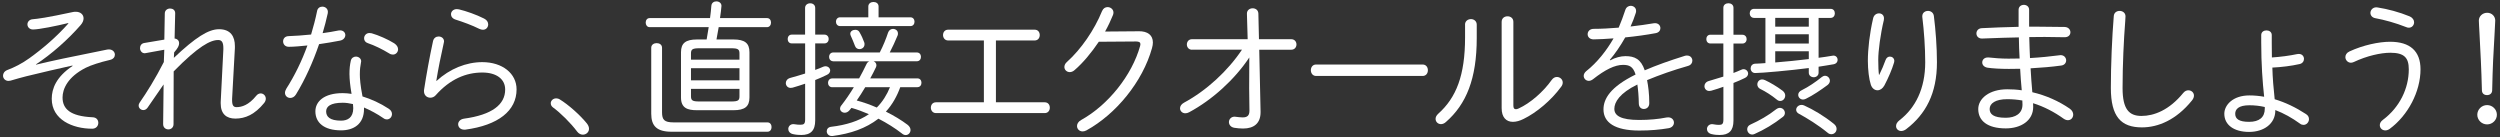 <?xml version="1.0" encoding="UTF-8"?>
<svg id="_スマホ" data-name="スマホ" xmlns="http://www.w3.org/2000/svg" viewBox="0 0 546 30">
  <rect x="0" y="0" width="546" height="30" fill="#333333" stroke="none"/>
  <defs>
    <style>
      .cls-1 {
        fill: #fff;
      }
    </style>
  </defs>
  <path class="cls-1" d="M14.92,5.03c-2.59,.64-6.43,1.41-7.71,1.41-.77,0-1.22-.54-1.22-1.12,0-.51,.38-1.06,1.15-1.12,1.15-.1,2.97-.32,8.77-1.57,.22-.06,.45-.06,.64-.06,1.03,0,1.7,.61,1.7,1.44,0,.45-.19,.96-.64,1.47-2.82,3.23-6.4,6.37-9.76,8.58l.03,.06c3.17-.77,7.17-1.63,15.55-3.3,.13-.03,.26-.03,.35-.03,.83,0,1.31,.58,1.31,1.15,0,.48-.32,.99-1.09,1.15-2.08,.48-4.16,1.15-5.25,1.7-4,2.02-5.09,4.67-5.09,6.5,0,2.46,1.63,4.1,6.56,4.32,.87,.03,1.25,.61,1.25,1.22,0,.64-.45,1.28-1.34,1.28-4.29,0-8.83-1.98-8.83-6.53,0-2.24,.99-4.8,4.54-7.17l-.03-.1c-3.01,.67-6.53,1.47-10.05,2.34-1.12,.26-2.3,.64-3.46,.96-.16,.03-.29,.06-.45,.06-.71,0-1.19-.54-1.19-1.15,0-.48,.29-.99,.99-1.25,1.44-.54,3.14-1.38,4.77-2.56,2.98-2.14,5.95-4.7,8.51-7.58l-.03-.1Z"/>
  <path class="cls-1" d="M37.95,12.65c4.77-4.51,7.58-6.27,9.89-6.27,2.56,0,3.46,1.63,3.46,3.68v.42l-.61,11.1v.32c0,1.15,.32,1.5,.96,1.5,1.15,0,2.66-.45,4.29-2.46,.29-.38,.67-.54,.99-.54,.61,0,1.12,.51,1.12,1.15,0,.29-.1,.61-.35,.93-2.08,2.56-4.16,3.42-6.3,3.42-1.92,0-3.2-.99-3.2-3.3v-.32l.58-11.46v-.32c0-1.31-.38-1.76-1.12-1.76-1.7,0-4.32,1.34-9.73,6.85l-.03,11.52c0,.77-.58,1.15-1.12,1.15-.58,0-1.15-.38-1.15-1.15l.1-8.67-3.49,5.06c-.26,.38-.61,.54-.93,.54-.54,0-1.03-.42-1.03-.99,0-.19,.06-.42,.22-.64,1.54-2.21,3.49-5.34,5.28-8.86l.1-2.69-4.06,.74c-.06,0-.13,.03-.22,.03-.64,0-1.02-.58-1.02-1.12,0-.51,.29-1.02,.93-1.12l4.38-.74,.1-5.7c0-.74,.61-1.09,1.15-1.09,.58,0,1.12,.32,1.12,1.02v.06l-.13,5.47c.74,.1,.99,.58,.99,1.02,0,.54-.26,1.06-1.09,2.02l-.06,1.18Z"/>
  <path class="cls-1" d="M69.25,2.41c.13-.67,.64-.96,1.15-.96,.61,0,1.21,.42,1.21,1.15,0,.1,0,.22-.03,.32-.32,1.41-.67,2.85-1.12,4.32,1.18-.16,2.37-.35,3.46-.58,.13-.03,.26-.03,.35-.03,.74,0,1.15,.51,1.15,1.02s-.35,1.06-1.15,1.22c-1.47,.29-3.01,.54-4.58,.77-1.31,3.84-3.04,7.71-5.05,10.98-.32,.54-.8,.77-1.25,.77-.61,0-1.15-.45-1.15-1.12,0-.26,.1-.58,.29-.9,1.82-2.85,3.39-6.05,4.61-9.44-1.34,.13-2.91,.29-4.06,.29-.83,0-1.25-.58-1.25-1.18,0-.58,.38-1.12,1.18-1.15,1.47-.06,3.17-.16,4.93-.35,.51-1.7,.96-3.39,1.31-5.12Zm7.07,13.89c0-1.38,.1-2.11,.29-3.01,.13-.64,.64-.93,1.12-.93,.54,0,1.15,.38,1.15,1.02,0,.06-.03,.13-.03,.19-.16,.93-.26,1.47-.26,2.69,0,.86,.1,2.34,.58,4.8,1.89,.58,3.87,1.47,5.73,2.69,.51,.32,.71,.77,.71,1.15,0,.64-.48,1.18-1.12,1.18-.22,0-.48-.06-.74-.26-1.38-.96-2.85-1.73-4.25-2.34v.32c0,3.33-2.3,4.67-4.99,4.67-3.78,0-5.63-1.7-5.63-4.16,0-2.11,1.86-3.97,5.95-3.97,.61,0,1.28,.06,1.95,.16-.32-1.86-.45-3.26-.45-4.22Zm.83,7.33c0-.32-.03-.61-.06-.9-.8-.19-1.54-.29-2.24-.29-2.69,0-3.62,.83-3.62,1.89,0,1.15,.8,2.02,3.26,2.02,1.44,0,2.66-.67,2.66-2.72Zm8.99-14.14c.54,.35,.8,.83,.8,1.28,0,.61-.48,1.15-1.12,1.15-.26,0-.54-.06-.83-.26-1.47-.9-3.23-1.76-4.67-2.24-.57-.19-.8-.61-.8-1.06,0-.58,.45-1.15,1.18-1.15,.16,0,.32,.03,.48,.06,1.47,.42,3.52,1.31,4.96,2.21Z"/>
  <path class="cls-1" d="M95.35,17.67c2.88-2.66,6.5-4.1,9.98-4.1,4.38,0,7.49,2.46,7.49,5.95,0,4.67-4,7.84-11.23,8.8h-.19c-.86,0-1.34-.58-1.34-1.18,0-.54,.42-1.09,1.25-1.22,6.14-.83,9.02-3.07,9.02-6.37,0-2.27-1.89-3.71-4.99-3.71-3.58,0-7.07,1.44-10.21,4.99-.32,.35-.73,.51-1.15,.51-.71,0-1.38-.51-1.38-1.41v-.22c.51-3.33,1.22-7.26,1.98-10.75,.16-.67,.67-.99,1.21-.99,.61,0,1.19,.38,1.19,1.09,0,.1-.03,.22-.06,.32-.64,2.82-1.22,5.73-1.63,8.26l.06,.03Zm10.4-13.6c.61,.29,.87,.8,.87,1.25,0,.64-.45,1.18-1.15,1.18-.22,0-.48-.06-.77-.19-1.6-.8-3.65-1.54-5.18-2.02-.71-.22-1.02-.7-1.02-1.18,0-.58,.48-1.12,1.28-1.12,.16,0,.32,.03,.48,.06,1.57,.38,3.71,1.12,5.5,2.02Z"/>
  <path class="cls-1" d="M120.28,22.57c0-.58,.51-1.09,1.19-1.09,.22,0,.51,.06,.77,.22,1.89,1.15,4.45,3.42,5.95,5.28,.32,.42,.45,.8,.45,1.15,0,.74-.64,1.28-1.34,1.28-.42,0-.89-.19-1.25-.67-1.38-1.86-3.68-4.13-5.28-5.28-.35-.26-.48-.58-.48-.9Z"/>
  <path class="cls-1" d="M152.22,24.07c-2.05,0-3.49-.45-3.49-2.78V11.4c0-1.98,1.03-2.78,3.49-2.78h2.11c.16-.9,.32-1.79,.45-2.69h-12.89c-.58,0-.87-.51-.87-.99,0-.51,.29-.99,.87-.99h13.18c.13-.9,.22-1.79,.29-2.69,.06-.67,.58-.96,1.09-.96,.58,0,1.12,.35,1.12,.99,0,.29-.22,2.02-.32,2.66h10.27c.58,0,.87,.48,.87,.99,0,.48-.29,.99-.87,.99h-10.56l-.48,2.69h3.71c2.46,0,3.49,.8,3.49,2.78v9.89c0,1.98-1.02,2.78-3.49,2.78h-7.97Zm15.39,2.66c.61,0,.9,.51,.9,1.02s-.29,1.02-.9,1.02h-20.93c-3.26,0-4.45-1.28-4.45-3.94V10.44c0-.7,.61-1.02,1.18-1.02,.61,0,1.18,.32,1.18,1.02v14.08c0,1.63,.48,2.21,2.53,2.21h20.48Zm-6.11-15.04c0-.9-.29-1.15-1.79-1.15h-7.01c-1.5,0-1.79,.26-1.79,1.15v1.34h10.59v-1.34Zm-10.59,5.86h10.59v-2.66h-10.59v2.66Zm8.8,4.61c1.54,0,1.79-.26,1.79-1.15v-1.6h-10.59v1.6c0,.9,.29,1.15,1.79,1.15h7.01Z"/>
  <path class="cls-1" d="M175.83,9.48h-2.91c-.61,0-.89-.48-.89-.96s.29-.96,.89-.96h2.91V1.74c0-.67,.54-1.02,1.12-1.02s1.09,.35,1.09,1.02V7.56h2.02c.61,0,.93,.48,.93,.96s-.32,.96-.93,.96h-2.02v5.79c.64-.22,1.25-.48,1.76-.7,.16-.06,.35-.1,.48-.1,.61,0,1.03,.45,1.03,.93,0,.35-.22,.74-.74,.96-.77,.38-1.63,.77-2.53,1.12v8.83c0,2.21-.99,3.17-3.04,3.17-.45,0-1.12-.03-1.82-.19-.7-.16-1.02-.64-1.02-1.12,0-.54,.42-1.06,1.09-1.06,.1,0,.22,.03,.32,.03,.54,.1,.9,.1,1.25,.1,.7,0,1.02-.16,1.02-1.12v-7.84c-.9,.29-1.79,.61-2.72,.86-.16,.03-.29,.06-.45,.06-.64,0-1.05-.51-1.05-1.06,0-.45,.29-.93,.96-1.12,1.12-.29,2.21-.64,3.26-.96v-6.59Zm6.14,3.9c-.58,0-.9-.48-.9-.96s.32-.96,.9-.96h10.17c.77-1.5,1.38-3.01,1.82-4.35,.19-.54,.64-.8,1.06-.8,.58,0,1.09,.38,1.09,.99,0,.13,0,.29-.06,.42-.54,1.31-1.12,2.56-1.73,3.74h5.92c.61,0,.9,.48,.9,.96s-.29,.96-.9,.96h-9.44c.35,.16,.61,.45,.61,.86,0,.13-.03,.29-.1,.45-.38,.8-.8,1.63-1.25,2.43h10.3c.61,0,.89,.48,.89,.96s-.29,.96-.89,.96h-3.74c-.71,1.95-1.73,3.81-3.14,5.34,1.73,.86,3.39,1.86,4.74,2.88,.45,.35,.64,.77,.64,1.12,0,.61-.45,1.12-1.06,1.12-.26,0-.54-.1-.83-.35-1.47-1.15-3.26-2.27-5.12-3.23-2.78,2.14-6.05,3.26-9.98,3.78h-.26c-.64,0-1.05-.51-1.05-1.02,0-.48,.32-.93,.99-.99,3.23-.38,6.02-1.25,8.22-2.75-1.25-.54-2.53-1.02-3.81-1.38l-.48,.58c-.29,.32-.64,.48-.99,.48-.54,0-1.02-.38-1.02-.9,0-.19,.06-.42,.26-.67,.96-1.22,1.89-2.59,2.75-4h-4.74c-.58,0-.9-.48-.9-.96s.32-.96,.9-.96h5.89c.58-1.06,1.12-2.08,1.6-3.1,.13-.32,.38-.54,.64-.64h-7.9Zm16.86-9.6c.61,0,.9,.48,.9,.96s-.29,.96-.9,.96h-15.36c-.58,0-.9-.48-.9-.96s.32-.96,.9-.96h6.17V1.42c0-.67,.58-.99,1.12-.99,.58,0,1.12,.32,1.12,.99V3.78h6.94Zm-10.08,5.47c.06,.16,.06,.29,.06,.42,0,.67-.54,1.06-1.12,1.06-.38,0-.8-.22-.96-.7-.26-.67-.64-1.63-.93-2.24-.06-.16-.1-.29-.1-.42,0-.54,.54-.86,1.09-.86,.35,0,.71,.13,.9,.48,.42,.7,.83,1.6,1.06,2.27Zm.22,9.79c-.57,.99-1.21,1.95-1.86,2.91,1.47,.38,2.98,.93,4.38,1.54,1.25-1.25,2.21-2.78,2.88-4.45h-5.41Z"/>
  <path class="cls-1" d="M214.89,8.84h-7.81c-.74,0-1.12-.61-1.12-1.18,0-.61,.38-1.18,1.12-1.18h18.88c.77,0,1.12,.58,1.12,1.18,0,.58-.35,1.18-1.12,1.18h-8.45v13.5h10.65c.77,0,1.12,.58,1.12,1.18,0,.58-.35,1.18-1.12,1.18h-23.74c-.74,0-1.12-.61-1.12-1.18,0-.61,.38-1.18,1.12-1.18h10.46V8.84Z"/>
  <path class="cls-1" d="M248.66,6.82c2.05-.03,3.13,.9,3.13,2.46,0,.35-.06,.77-.19,1.22-2.05,7.36-7.87,14.43-14.33,17.98-.29,.16-.58,.22-.83,.22-.71,0-1.22-.54-1.22-1.18,0-.45,.26-.96,.9-1.31,5.89-3.26,11.1-9.76,12.89-16.19,.03-.13,.06-.26,.06-.38,0-.38-.29-.58-.93-.58l-8.16,.06c-1.6,2.37-3.42,4.58-5.28,6.18-.35,.32-.74,.45-1.06,.45-.67,0-1.18-.51-1.18-1.12,0-.35,.16-.77,.58-1.12,3.07-2.75,5.98-6.98,7.65-11.1,.26-.61,.73-.86,1.21-.86,.64,0,1.28,.48,1.28,1.18,0,.19-.03,.35-.1,.54-.48,1.18-1.05,2.4-1.73,3.62l7.29-.06Z"/>
  <path class="cls-1" d="M260.33,10.86c-.74,0-1.12-.58-1.12-1.15s.38-1.15,1.12-1.15h12.16l-.16-5.54v-.06c0-.77,.64-1.15,1.25-1.15,.64,0,1.22,.38,1.25,1.15l.13,5.6h7.04c.77,0,1.15,.58,1.15,1.15s-.38,1.15-1.15,1.15h-6.98l.29,13.5v.16c0,2.4-1.44,3.55-3.81,3.55-.61,0-1.31-.06-1.92-.16-.8-.13-1.18-.7-1.18-1.25,0-.58,.45-1.18,1.25-1.18,.06,0,.16,.03,.26,.03,.48,.06,1.06,.13,1.5,.13,1.02,0,1.47-.42,1.47-1.47v-.13l-.06-4.74,.03-6.75c-3.23,4.86-8.13,9.28-13.15,11.97-.29,.16-.58,.22-.83,.22-.67,0-1.15-.51-1.15-1.09,0-.42,.26-.9,.86-1.22,4.93-2.66,9.57-6.94,12.67-11.58h-10.91Z"/>
  <path class="cls-1" d="M310.7,14.09c.77,0,1.15,.61,1.15,1.25s-.38,1.25-1.15,1.25h-23.26c-.77,0-1.15-.64-1.15-1.25,0-.64,.38-1.25,1.15-1.25h23.26Z"/>
  <path class="cls-1" d="M319.96,5.39c0-.8,.64-1.22,1.31-1.22,.61,0,1.25,.42,1.25,1.22v2.94c0,8.86-2.27,14.43-6.75,18.33-.35,.32-.74,.45-1.06,.45-.67,0-1.18-.51-1.18-1.15,0-.35,.16-.74,.58-1.12,3.94-3.52,5.86-8.38,5.86-16.7v-2.75Zm10.56,17.66c0,.54,.16,.8,.54,.8,.16,0,.35-.03,.61-.16,2.53-1.15,5.38-3.62,7.23-6.24,.32-.45,.73-.64,1.12-.64,.67,0,1.28,.51,1.28,1.22,0,.29-.1,.61-.35,.93-2.18,2.98-5.41,5.66-8.19,7.01-.83,.42-1.63,.64-2.34,.64-1.47,0-2.46-.99-2.46-2.98V4.78c0-.83,.64-1.22,1.28-1.22s1.28,.38,1.28,1.22V23.05Z"/>
  <path class="cls-1" d="M351.7,13.16c1.05-.58,2.27-.9,3.29-.9,2.02,0,3.39,.64,4.22,3.1,2.5-1.09,5.47-2.14,8.77-3.17,.16-.06,.32-.06,.48-.06,.74,0,1.15,.54,1.15,1.12,0,.48-.29,.96-.96,1.15-3.26,.93-6.24,1.98-8.93,3.1,.26,1.34,.48,2.98,.48,4.99v.06c0,.83-.58,1.25-1.19,1.25-.54,0-1.05-.35-1.09-1.12-.03-1.73-.16-3.14-.32-4.22-3.87,1.89-5.03,3.84-5.03,5.31s1.38,2.43,5.44,2.43c2.18,0,4.22-.19,5.95-.54,.13-.03,.26-.03,.38-.03,.8,0,1.25,.58,1.25,1.15,0,.54-.38,1.09-1.18,1.22-1.89,.32-3.9,.51-6.4,.51-5.38,0-7.81-1.79-7.81-4.61,0-2.3,1.47-4.9,7.01-7.62-.54-1.76-1.38-2.11-2.75-2.11-1.76,0-3.87,1.02-6.56,3.14-.29,.22-.61,.35-.9,.35-.64,0-1.12-.51-1.12-1.09,0-.32,.16-.7,.54-1.02,2.4-1.89,4.48-4.54,5.98-7.17-1.57,.13-3.07,.19-4.35,.22-.86,0-1.31-.54-1.31-1.12,0-.61,.45-1.18,1.34-1.18,1.6,0,3.49-.1,5.44-.26,.54-1.28,1.02-2.56,1.44-3.84,.19-.64,.71-.93,1.18-.93,.61,0,1.18,.42,1.18,1.09,0,.16,0,.29-.06,.45-.32,1.02-.71,2.02-1.15,2.98,1.76-.19,3.52-.45,5.02-.7,.13-.03,.22-.03,.32-.03,.77,0,1.18,.54,1.18,1.09,0,.48-.32,.96-1.02,1.09-2.02,.38-4.35,.7-6.66,.93-1.06,1.89-2.24,3.58-3.36,4.9l.06,.1Z"/>
  <path class="cls-1" d="M378.59,26.34c0,2.21-.99,3.14-3.01,3.14-.45,0-1.12-.03-1.76-.19-.71-.16-1.02-.64-1.02-1.12,0-.51,.42-1.06,1.12-1.06,.06,0,.19,.03,.26,.03,.51,.1,.86,.13,1.25,.13,.67,0,.96-.19,.96-1.12v-7.2c-.87,.32-1.76,.61-2.66,.86-.16,.03-.29,.06-.42,.06-.67,0-1.06-.51-1.06-1.06,0-.45,.29-.93,.96-1.12,1.09-.32,2.14-.64,3.17-.96v-7.23h-2.82c-.61,0-.9-.48-.9-.96s.29-.96,.9-.96h2.82V1.7c0-.67,.54-.99,1.12-.99,.54,0,1.09,.32,1.09,.99V7.59h1.95c.61,0,.93,.48,.93,.96s-.32,.96-.93,.96h-1.95v6.43c.61-.22,1.18-.48,1.7-.7,.19-.1,.35-.13,.51-.13,.58,0,.99,.48,.99,.96,0,.35-.22,.74-.7,.96-.77,.38-1.6,.74-2.5,1.09v8.22Zm10.14-2.78c.64,0,1.09,.54,1.09,1.12,0,.29-.13,.61-.42,.83-1.98,1.57-4.16,2.85-6.18,3.74-.19,.1-.38,.13-.54,.13-.67,0-1.09-.58-1.09-1.15,0-.38,.19-.8,.7-1.02,1.98-.9,3.9-1.98,5.6-3.33,.29-.22,.58-.32,.83-.32Zm-5.63-19.65c-.64,0-.96-.51-.96-.99,0-.51,.32-.99,.96-.99h16.7c.64,0,.93,.48,.93,.99,0,.48-.29,.99-.93,.99h-2.62V12.62c1.06-.13,2.05-.29,3.01-.45,.06,0,.16-.03,.22-.03,.61,0,.93,.48,.93,.93,0,.42-.26,.83-.86,.96-1.02,.19-2.14,.35-3.3,.54v1.31c0,.64-.54,.99-1.05,.99-.54,0-1.09-.35-1.09-.99v-1.02c-3.87,.51-10.27,1.09-11.71,1.09-.64,0-.99-.51-.99-1.02,0-.48,.32-.99,.99-1.02,.73-.03,1.5-.06,2.24-.13V3.91h-2.46Zm1.41,15.55c-.51-.22-.71-.64-.71-1.02,0-.58,.42-1.09,1.06-1.09,.19,0,.42,.06,.64,.16,1.15,.54,2.53,1.34,3.81,2.3,.42,.32,.58,.7,.58,1.06,0,.64-.48,1.18-1.09,1.18-.22,0-.48-.06-.74-.29-1.12-.93-2.5-1.79-3.55-2.3Zm10.53-13.63v-1.92h-7.33v1.92h7.33Zm0,3.68v-2.02h-7.33v2.02h7.33Zm-7.33,4.13c2.43-.19,4.9-.45,7.33-.74v-1.7h-7.33v2.43Zm5.21,11.23c-.45-.22-.64-.58-.64-.9,0-.54,.51-1.06,1.18-1.06,.16,0,.38,.03,.58,.13,1.92,.86,4.32,2.27,6.46,4,.45,.35,.61,.74,.61,1.12,0,.64-.51,1.15-1.12,1.15-.26,0-.54-.06-.8-.29-2.14-1.76-4.57-3.23-6.27-4.16Zm4.93-8.03c.26-.19,.48-.29,.74-.29,.58,0,1.06,.51,1.06,1.09,0,.32-.16,.64-.51,.93-1.44,1.06-3.2,2.27-4.74,3.01-.22,.1-.42,.16-.61,.16-.61,0-1.06-.48-1.06-1.02,0-.38,.22-.77,.77-1.02,1.54-.77,2.95-1.73,4.35-2.85Z"/>
  <path class="cls-1" d="M410.42,16.36c.54-1.09,.99-2.14,1.38-3.23,.19-.54,.57-.77,.96-.77,.48,0,.96,.35,.96,.96,0,.1-.03,.22-.06,.35-.45,1.5-1.22,3.3-2.11,4.99-.38,.7-.96,1.06-1.5,1.06-.61,0-1.21-.42-1.47-1.25-.38-1.15-.64-3.23-.64-5.18,0-2.56,.38-5.98,1.15-9.28,.16-.74,.74-1.09,1.28-1.09,.58,0,1.09,.38,1.09,1.09,0,.13,0,.26-.03,.38-.74,3.07-1.22,6.72-1.22,8.64,0,1.47,.06,2.69,.16,3.33h.06Zm9.41-12.83c0-.74,.61-1.15,1.25-1.15,.57,0,1.18,.35,1.28,1.12,.38,2.98,.67,6.78,.67,10.11,0,6.78-2.43,11.33-6.75,14.62-.35,.26-.74,.38-1.06,.38-.64,0-1.12-.48-1.12-1.06,0-.42,.19-.86,.74-1.28,3.49-2.69,5.63-6.91,5.63-12.67,0-3.23-.26-6.82-.64-9.92v-.16Z"/>
  <path class="cls-1" d="M443.15,5.83h2.18c1.95,0,3.87,.03,5.6,.06,.83,.03,1.25,.61,1.25,1.15,0,.58-.42,1.09-1.25,1.09-1.35-.03-2.82-.06-4.38-.06-1.09,0-2.21,.03-3.36,.03,.03,1.54,.1,3.04,.16,4.58,2.27-.13,4.45-.35,6.43-.61,.1,0,.19-.03,.26-.03,.8,0,1.21,.61,1.21,1.15,0,.51-.35,1.02-1.05,1.12-2.11,.29-4.38,.48-6.72,.61,.1,1.76,.22,3.49,.38,5.22,3.01,.7,5.79,1.95,8.16,3.58,.54,.38,.77,.86,.77,1.31,0,.67-.48,1.22-1.15,1.22-.29,0-.61-.1-.93-.32-2.05-1.47-4.32-2.66-6.69-3.39,.03,.26,.03,.51,.03,.8,0,3.04-2.72,4.7-5.98,4.7-4.06,0-6.02-1.7-6.02-4.22,0-2.3,2.4-4.32,6.33-4.32,1.06,0,2.11,.06,3.17,.22-.16-1.57-.26-3.14-.35-4.7-.83,.03-1.63,.03-2.46,.03-1.79,0-3.55-.1-4.64-.26-.8-.13-1.18-.64-1.18-1.15,0-.58,.45-1.09,1.22-1.09h.19c1.09,.13,2.75,.26,4.32,.26,.8,0,1.6,0,2.43-.03-.1-1.54-.13-3.07-.16-4.61-2.85,.06-4.22,.1-6.46,.19-.42,.03-1.18,.06-1.6,.06-.8,0-1.21-.54-1.21-1.12,0-.54,.38-1.12,1.21-1.15,2.37-.13,5.15-.22,8-.29V2.15c0-.74,.58-1.09,1.15-1.09s1.15,.35,1.15,1.09v3.68Zm-1.44,17.02c0-.32,0-.58-.03-.9-1.06-.19-2.18-.29-3.3-.29-2.59,0-3.84,.93-3.84,2.14,0,1.09,.77,1.92,3.52,1.92,2.11,0,3.65-.93,3.65-2.88Z"/>
  <path class="cls-1" d="M461.65,3.5c.06-.77,.67-1.12,1.28-1.12,.64,0,1.28,.42,1.28,1.18,0,.29-.03,.83-.06,1.09-.32,4.06-.58,9.54-.58,14.59,0,4.61,1.41,6.08,4.13,6.08s6.05-1.25,9.12-5.02c.35-.42,.73-.58,1.12-.58,.64,0,1.22,.48,1.22,1.15,0,.35-.13,.7-.45,1.09-3.42,4.22-7.36,5.86-10.91,5.86-4.54,0-6.79-2.3-6.79-8.61,0-5.06,.26-11.07,.64-15.71Z"/>
  <path class="cls-1" d="M496.93,24.14c0,2.85-2.46,4.67-5.73,4.67s-5.41-1.5-5.41-3.97c0-1.89,1.86-4,5.47-4,1.09,0,2.14,.1,3.23,.29-.35-3.23-.64-7.1-.64-11.9v-1.57c0-.7,.58-1.02,1.15-1.02s1.15,.32,1.15,1.02v1.63c0,1.12,0,2.21,.03,3.26,1.92-.13,3.84-.38,5.54-.74,.13-.03,.22-.03,.35-.03,.73,0,1.12,.54,1.12,1.09,0,.48-.32,.99-.96,1.12-1.86,.42-3.94,.67-5.95,.77,.06,2.3,.26,4.61,.51,6.91,2.34,.7,4.61,1.79,6.82,3.23,.48,.29,.67,.7,.67,1.12,0,.64-.51,1.25-1.18,1.25-.26,0-.51-.06-.77-.26-1.76-1.28-3.55-2.27-5.41-2.98v.1Zm-2.3-.77c-1.12-.26-2.24-.38-3.36-.38-2.37,0-3.1,.86-3.1,1.86,0,1.12,.83,1.76,3.04,1.76s3.42-.99,3.42-2.88v-.35Z"/>
  <path class="cls-1" d="M513.45,13.7c-.71,0-1.22-.61-1.22-1.22,0-.48,.26-.96,.9-1.25,2.97-1.38,6.43-2.11,8.86-2.11,4.38,0,6.65,2.05,6.65,6.02,0,4.86-2.72,10.05-6.75,13.02-.32,.22-.64,.32-.93,.32-.7,0-1.21-.51-1.21-1.15,0-.38,.19-.8,.67-1.15,3.68-2.75,5.66-6.88,5.66-11.04,0-2.53-.99-3.62-4.03-3.62-2.08,0-5.12,.67-7.97,2.02-.22,.1-.45,.16-.64,.16Zm12.83-10.11c.67,.29,.96,.8,.96,1.28,0,.61-.45,1.18-1.15,1.18-.16,0-.38-.03-.58-.13-2.34-.93-4.83-1.6-6.75-1.95-.7-.13-1.06-.64-1.06-1.15,0-.58,.48-1.22,1.28-1.22,.1,0,.19,.03,.29,.03,2.11,.32,4.77,1.02,7.01,1.95Z"/>
  <path class="cls-1" d="M545.32,25.06c0,1.15-.96,2.11-2.14,2.11s-2.14-.96-2.14-2.11,.96-2.11,2.14-2.11,2.14,.96,2.14,2.11Zm-3.94-20.57c0-.93,.8-1.7,1.82-1.7s1.76,.77,1.76,1.7c0,.42-.1,1.79-.13,2.59-.29,4.8-.42,7.36-.54,12.67-.03,.67-.51,1.02-1.12,1.02-.64,0-1.09-.35-1.12-1.02-.13-5.22-.29-7.62-.54-12.67-.03-.64-.13-2.14-.13-2.59Z"/>
</svg>